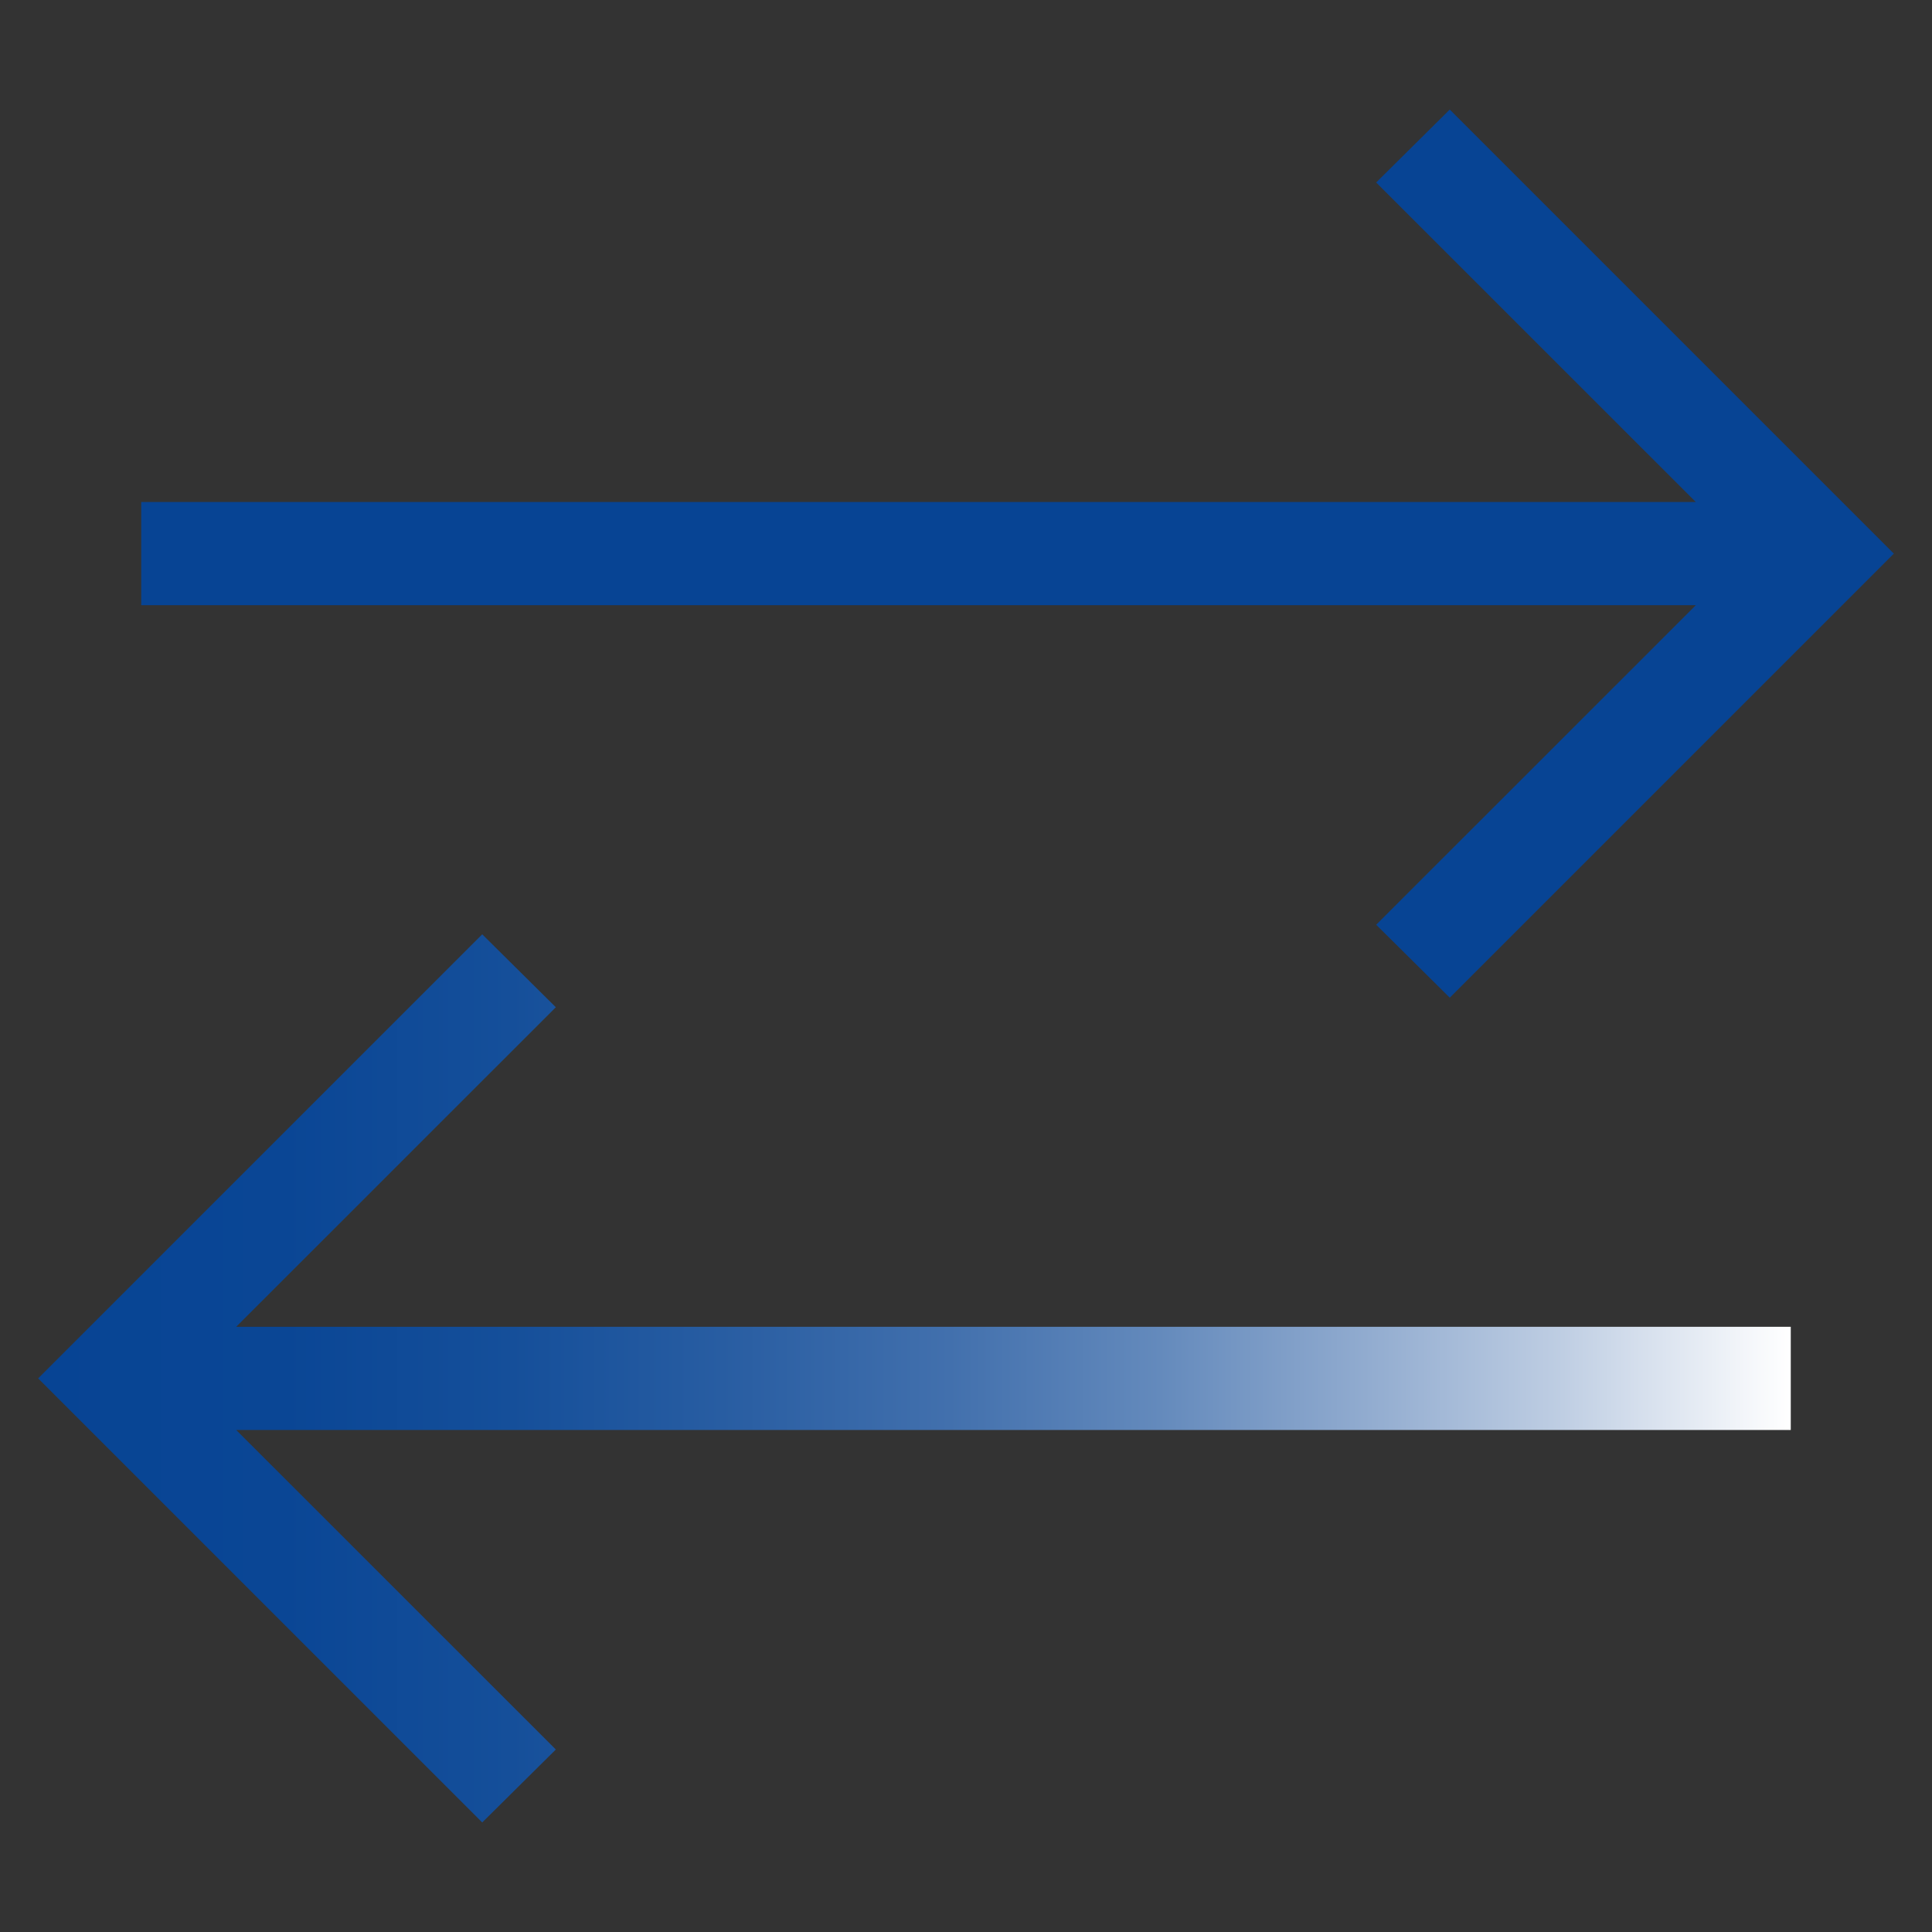<?xml version="1.0" encoding="UTF-8"?>
<svg width="48" height="48" id="Layer_1" xmlns="http://www.w3.org/2000/svg" xmlns:xlink="http://www.w3.org/1999/xlink" viewBox="0 0 200 200">
  <rect x="0" y="0" width="200" height="200" fill="#333333" stroke="none"/>
  <defs>
    <style>
      .cls-1 {
        fill: #074494;
      }

      .cls-2 {
        fill: url(#linear-gradient);
      }
    </style>
    <linearGradient id="linear-gradient" x1="3.95" y1="142.69" x2="185.38" y2="142.69" gradientUnits="userSpaceOnUse">
      <stop offset="0" stop-color="#074494"/>
      <stop offset=".14" stop-color="#0a4695"/>
      <stop offset=".27" stop-color="#154f9a"/>
      <stop offset=".39" stop-color="#285da2"/>
      <stop offset=".52" stop-color="#4270ad"/>
      <stop offset=".64" stop-color="#648abc"/>
      <stop offset=".75" stop-color="#8ea9ce"/>
      <stop offset=".87" stop-color="#bfcee3"/>
      <stop offset=".98" stop-color="#f6f8fb"/>
      <stop offset="1" stop-color="#fff"/>
    </linearGradient>
  </defs>
  <polygon class="cls-2" points="49.92 188.66 3.95 142.69 49.92 96.72 57.54 104.27 24.45 137.35 185.38 137.35 185.38 148.03 24.45 148.03 57.54 181.11 49.92 188.66"/>
  <polygon class="cls-1" points="150.08 103.28 142.46 95.73 175.55 62.65 14.62 62.65 14.62 51.97 175.55 51.97 142.46 18.89 150.08 11.34 196.05 57.31 150.08 103.28"/>
</svg>